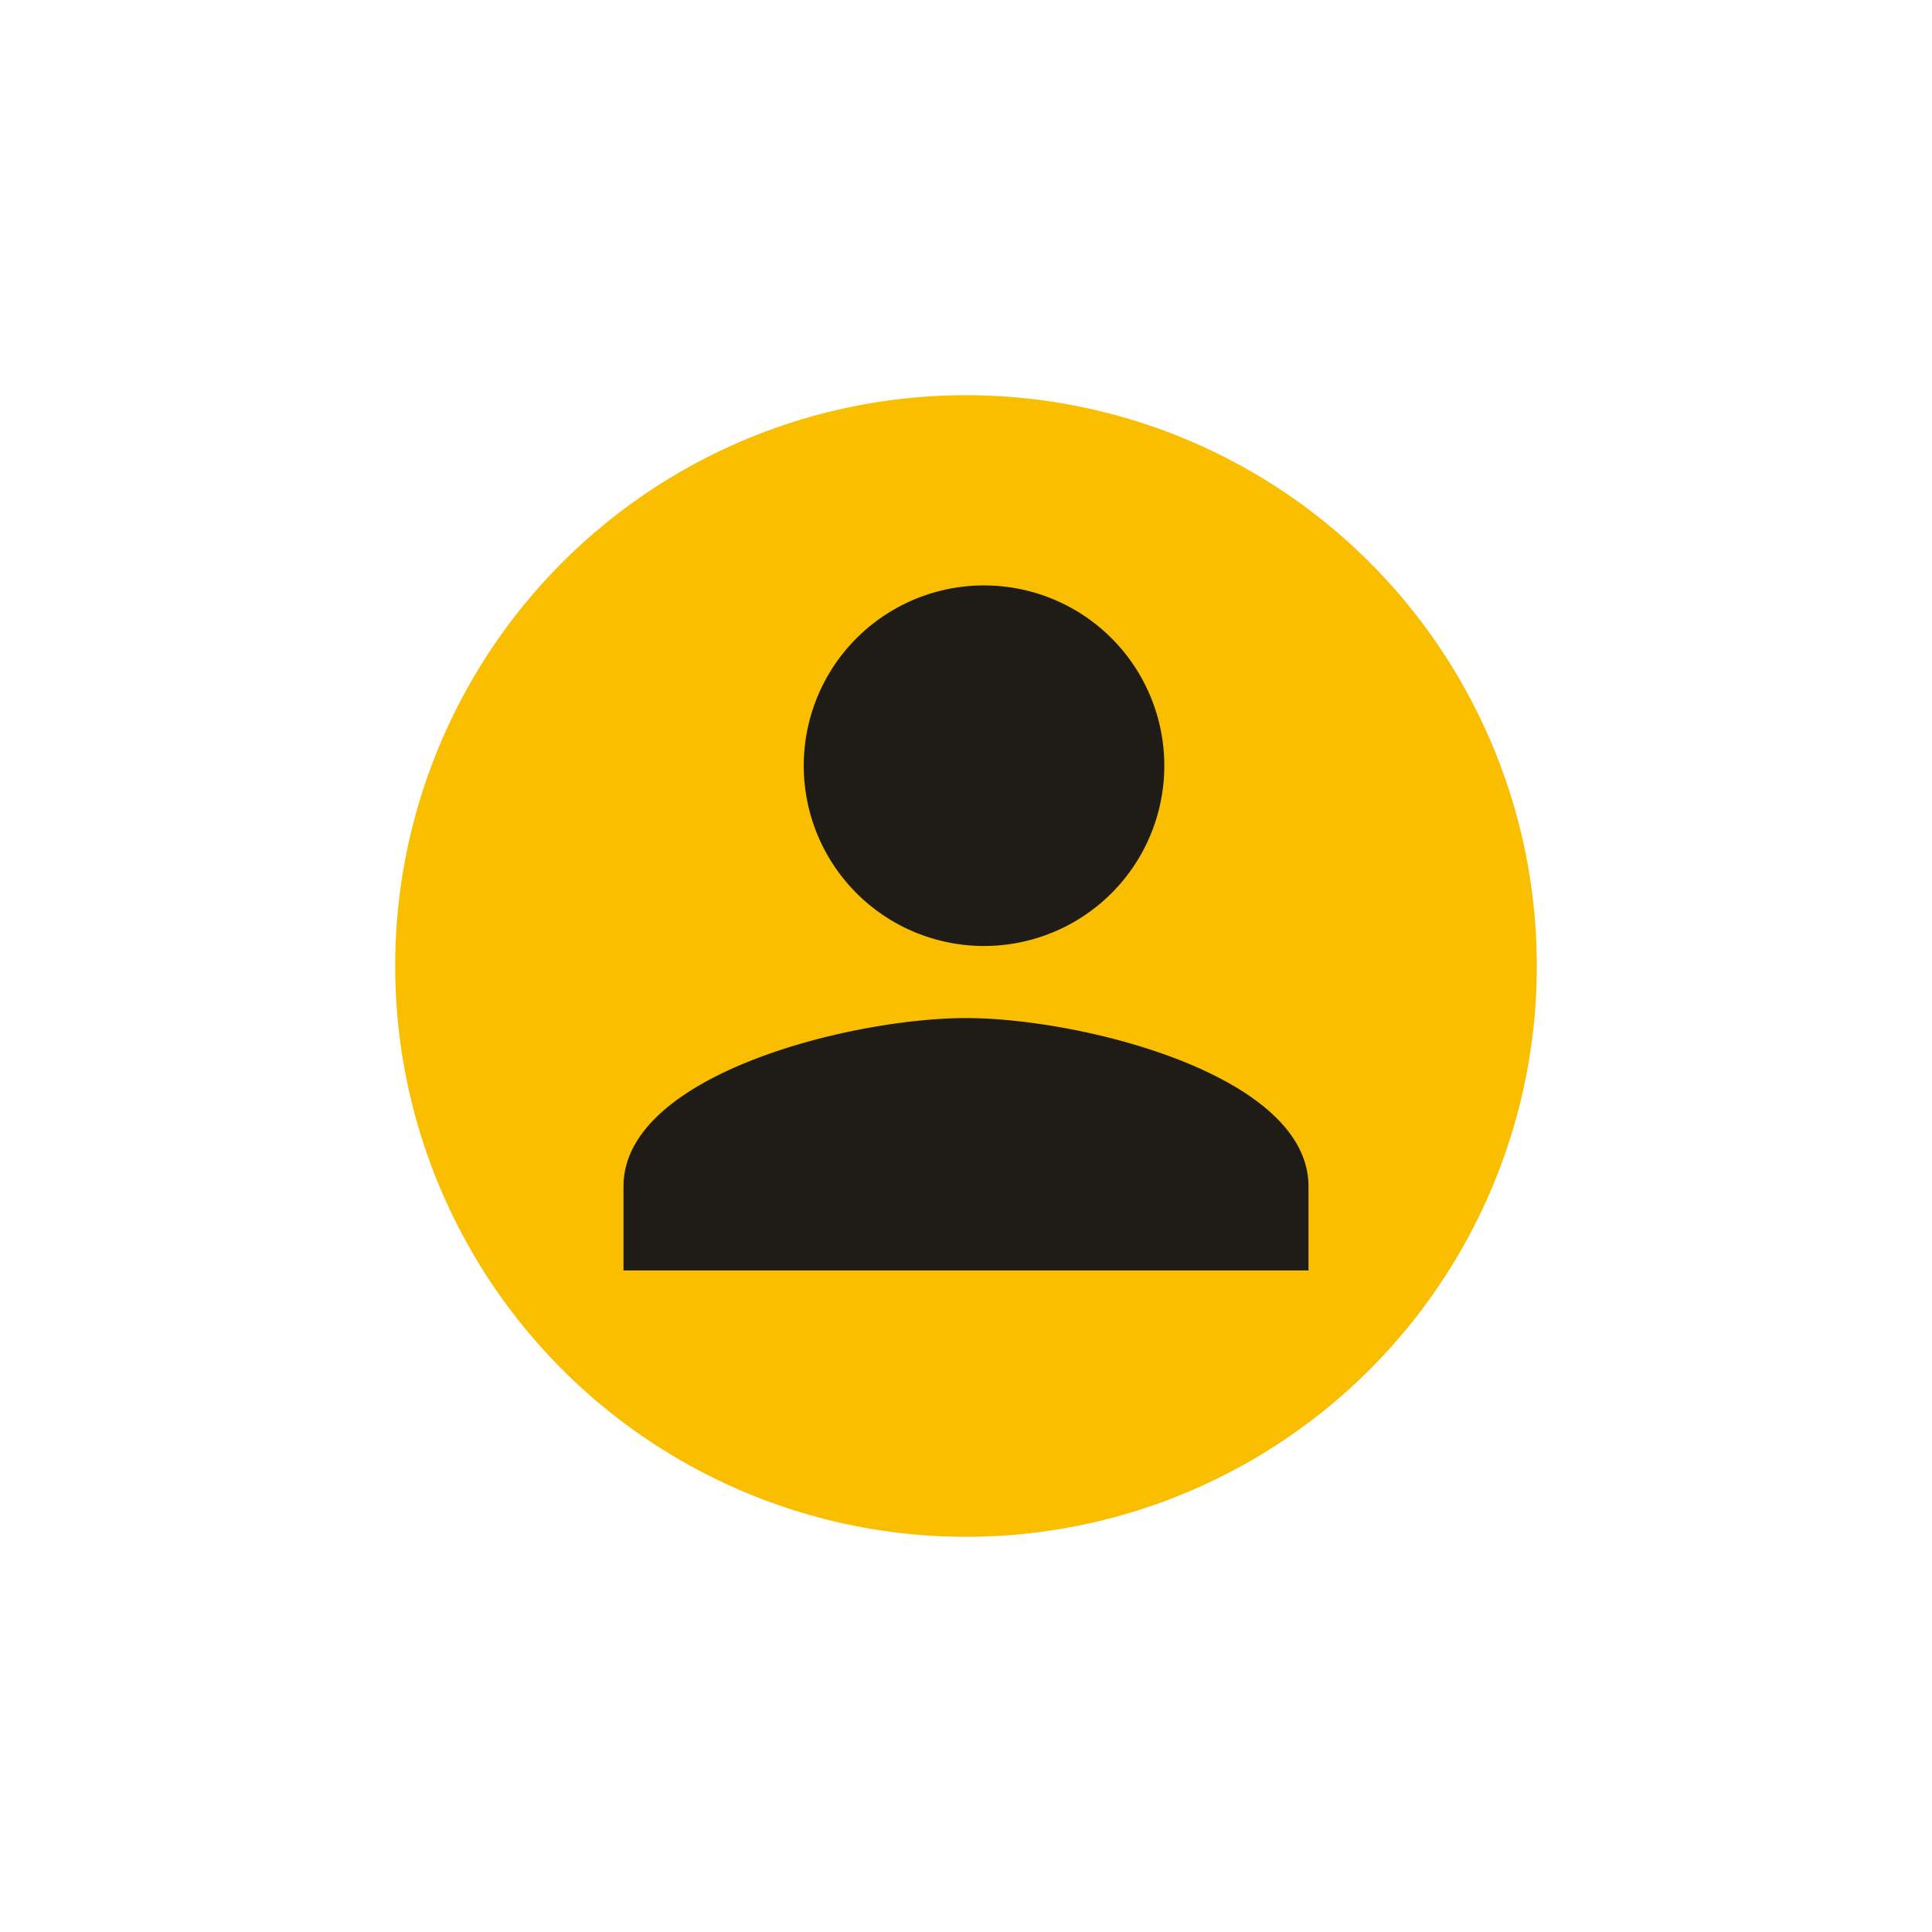 <svg xmlns="http://www.w3.org/2000/svg" width="44" height="44" viewBox="0 0 44 44">
    <g fill="none" fill-rule="evenodd">
        <circle cx="22" cy="22" r="13" fill="#F9BE00"/>
        <path fill="#1F1B16" fill-rule="nonzero" d="M22.41 21.544a4.104 4.104 0 0 0 4.106-4.105 4.104 4.104 0 0 0-4.105-4.106 4.104 4.104 0 0 0-4.106 4.106 4.104 4.104 0 0 0 4.106 4.105zM22 23.186c-2.603 0-7.8 1.284-7.8 3.832v1.915h15.6v-1.915c0-2.548-5.197-3.832-7.8-3.832z"/>
    </g>
</svg>
